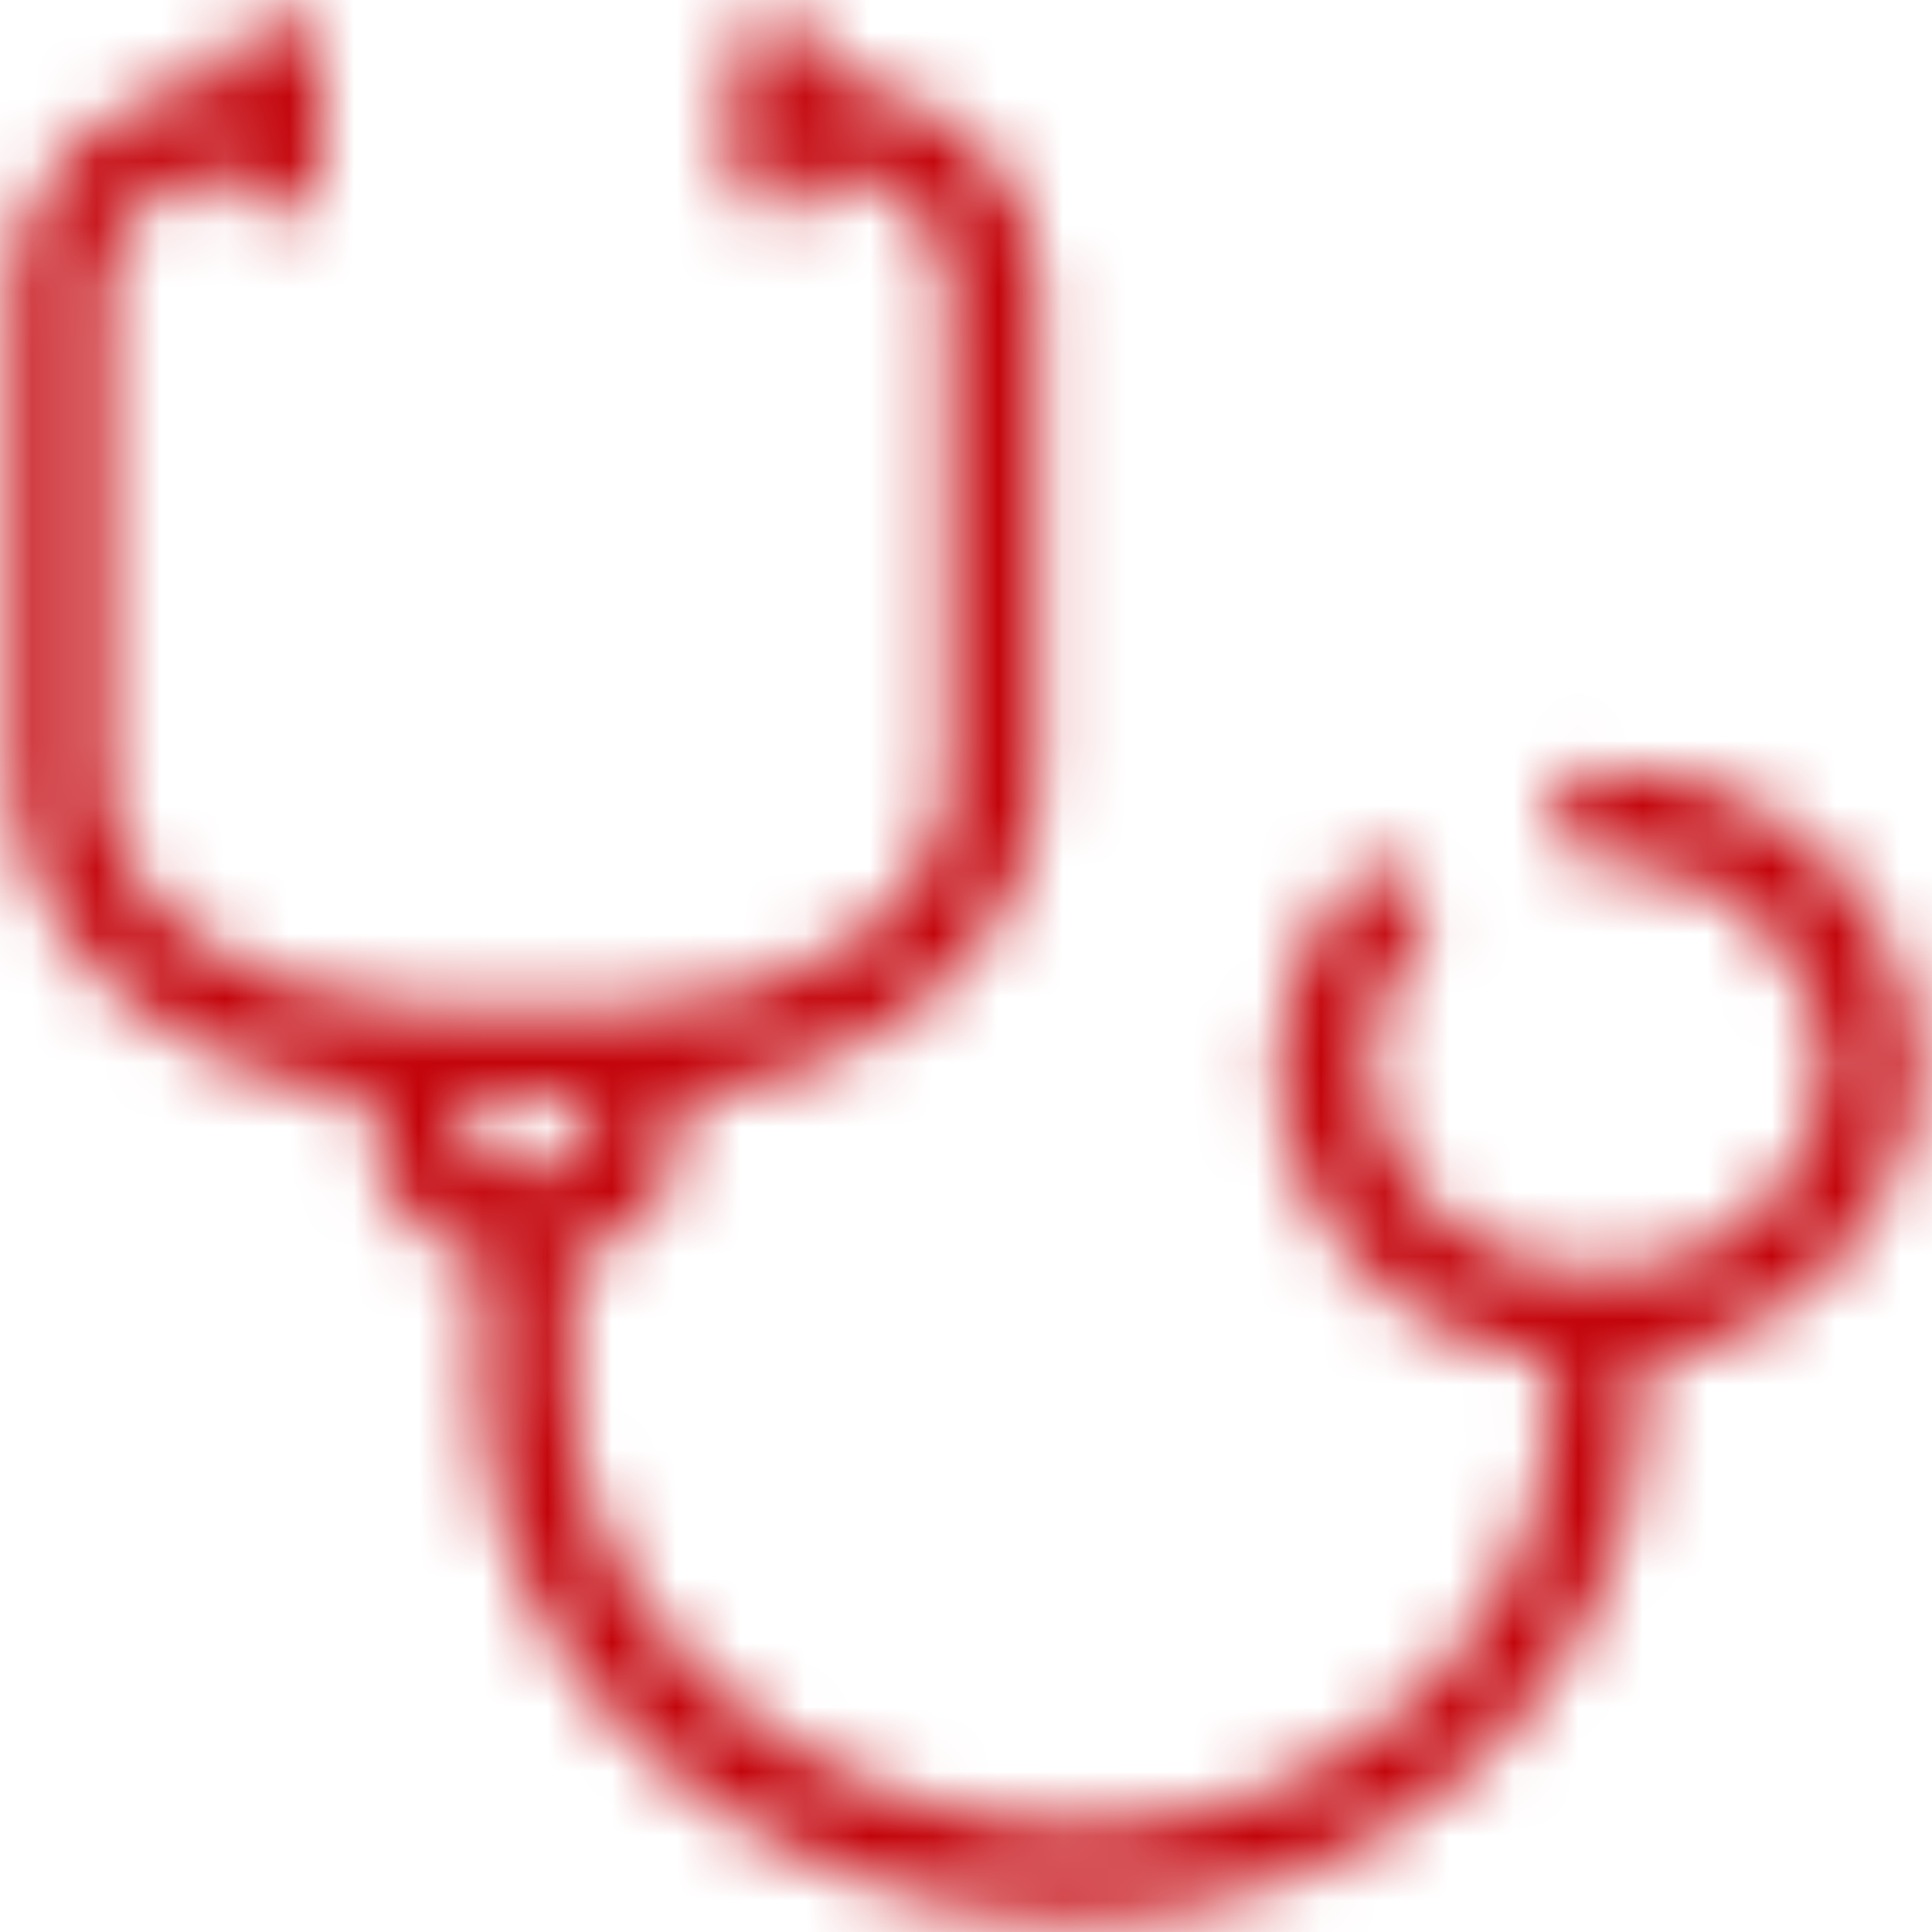 <svg xmlns="http://www.w3.org/2000/svg" xmlns:xlink="http://www.w3.org/1999/xlink" width="30px" height="30px" viewBox="0 0 30 30"><title>img-industry-healthcare</title><desc>Created with Sketch.</desc><defs><path d="M25.797,12.953 C25.409,12.953 25.094,13.268 25.094,13.656 C25.094,14.045 25.409,14.359 25.797,14.359 C27.665,14.264 29.258,15.698 29.359,17.566 C29.254,19.43 27.662,20.858 25.797,20.762 C23.936,20.853 22.35,19.426 22.244,17.566 C22.245,16.849 22.505,16.157 22.975,15.616 C23.224,15.319 23.191,14.878 22.9,14.622 C22.757,14.501 22.572,14.442 22.386,14.457 C22.199,14.473 22.027,14.563 21.906,14.706 C21.219,15.5 20.839,16.515 20.837,17.566 C20.903,19.937 22.731,21.886 25.094,22.103 L25.094,22.637 C25.094,26.387 21.784,29.359 17.706,29.359 C13.628,29.359 9.887,26.219 9.887,22.637 L9.887,20.509 C10.811,20.346 11.501,19.57 11.556,18.634 L11.556,18.016 C14.688,17.744 17.125,15.625 17.125,13.075 L17.125,5.359 C17.125,3.756 15.681,2.416 13.787,2.144 L13.787,1.937 C13.787,1.549 13.473,1.234 13.084,1.234 C12.696,1.234 12.381,1.549 12.381,1.937 L12.381,3.653 C12.381,4.041 12.696,4.356 13.084,4.356 C13.473,4.356 13.787,4.041 13.787,3.653 L13.787,3.569 C14.903,3.794 15.719,4.506 15.719,5.359 L15.719,13.066 C15.719,15.034 13.534,16.637 10.853,16.637 L7.506,16.637 C4.825,16.637 2.641,15.034 2.641,13.066 L2.641,5.359 C2.641,4.506 3.466,3.794 4.581,3.569 L4.581,3.653 C4.581,4.041 4.896,4.356 5.284,4.356 C5.673,4.356 5.987,4.041 5.987,3.653 L5.987,1.937 C5.987,1.549 5.673,1.234 5.284,1.234 C4.896,1.234 4.581,1.549 4.581,1.937 L4.581,2.144 C2.678,2.416 1.234,3.756 1.234,5.359 L1.234,13.066 C1.234,15.616 3.681,17.753 6.803,18.006 L6.803,18.625 C6.863,19.562 7.556,20.337 8.481,20.5 L8.481,22.628 C8.481,27.034 12.7,30.756 17.706,30.756 C22.553,30.756 26.5,27.109 26.5,22.628 L26.5,22.094 C28.866,21.881 30.699,19.931 30.766,17.556 C30.654,14.918 28.436,12.863 25.797,12.953 Z M8.209,18.625 L8.209,18.044 L10.15,18.044 L10.15,18.625 C10.15,18.897 9.737,19.206 9.212,19.206 C8.687,19.206 8.209,18.897 8.209,18.625 Z" id="path-1"></path></defs><g id="Symbols" stroke="none" stroke-width="1" fill="none" fill-rule="evenodd"><g id="icon/industry/healthcare" transform="translate(-1, -1)"><mask id="mask-2" fill="white"><use xlink:href="#path-1"></use></mask><g id="icon-industry-healthcare" fill-rule="nonzero"></g><g id="color/#C3040B" mask="url(#mask-2)" fill="#C3040B"><rect x="0" y="0" width="32" height="32"></rect></g></g></g></svg>
